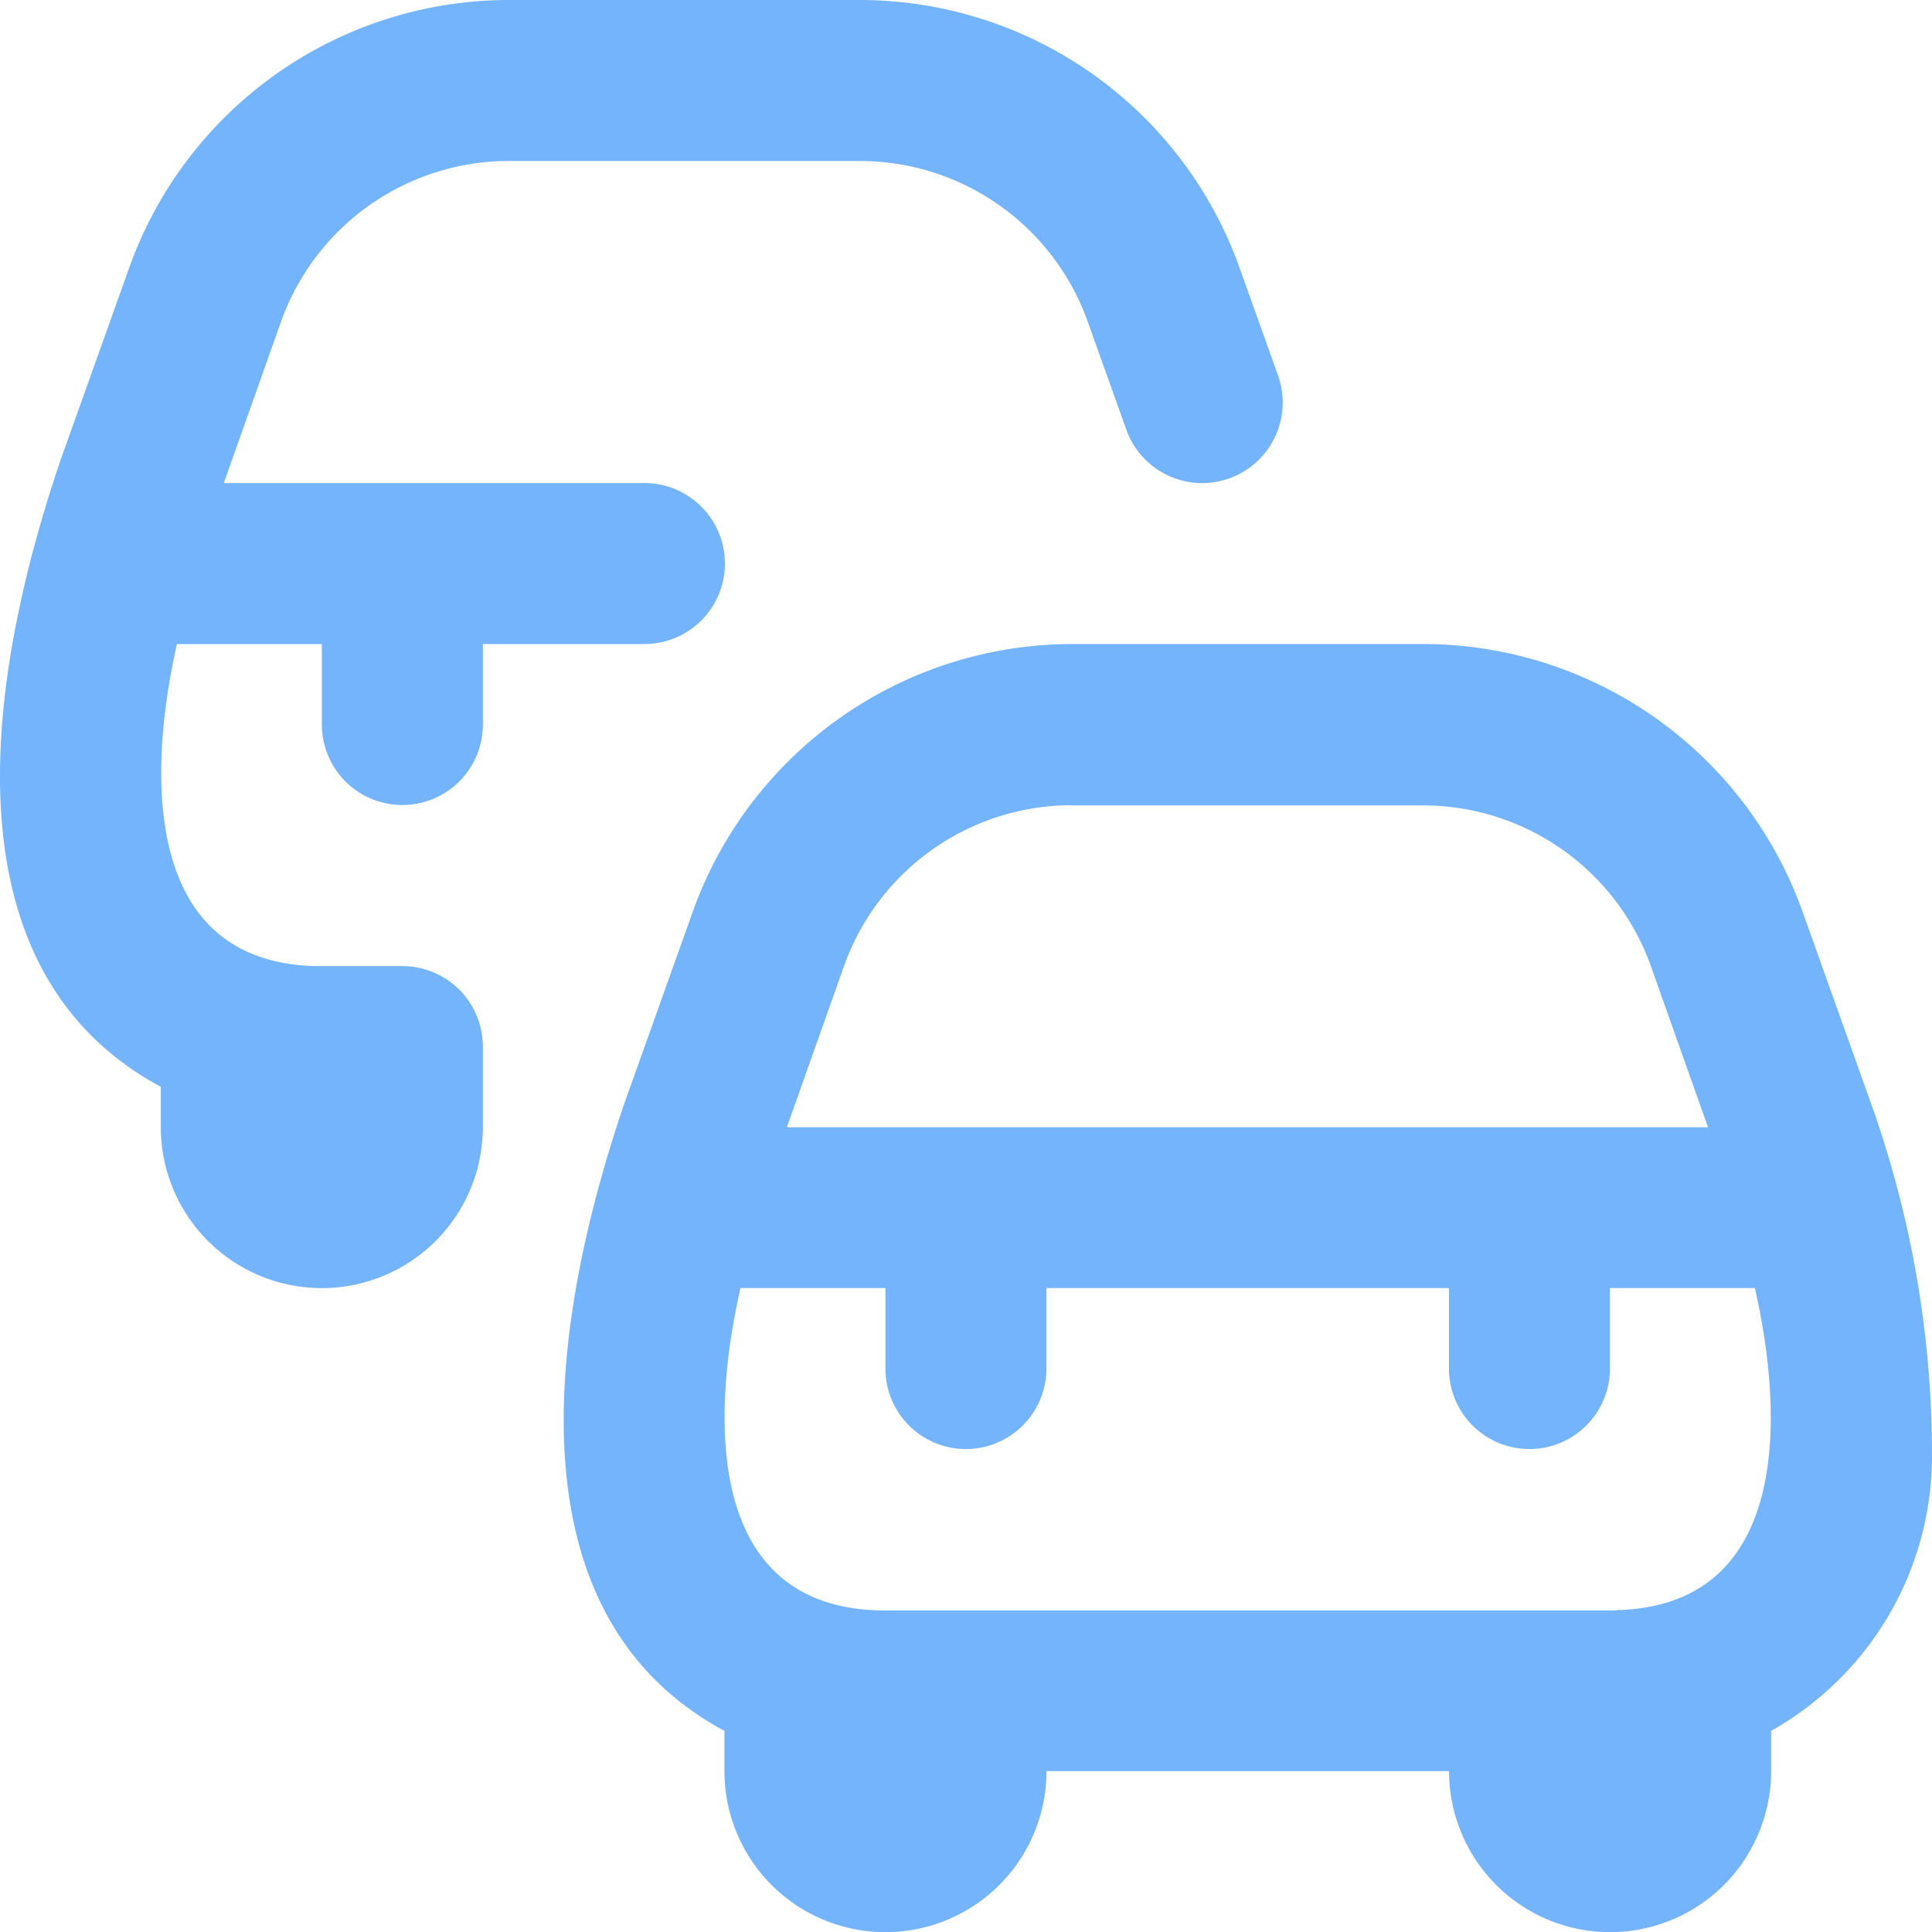 <svg xmlns="http://www.w3.org/2000/svg" width="20.21" height="20.212" viewBox="0 0 20.21 20.212">
  <path id="cars_3_" data-name="cars (3)" d="M20.212,15.225a10.929,10.929,0,0,0-.638-3.683l-.718-2.011A4.219,4.219,0,0,0,14.89,6.737H11.217A4.219,4.219,0,0,0,7.251,9.531l-.718,2.011c-.722,2.12-1.3,5.3,1.047,6.564v.421a1.684,1.684,0,1,0,3.369,0h4.211a1.684,1.684,0,1,0,3.369,0v-.421A3.3,3.3,0,0,0,20.212,15.225Zm-8.995-6.8H14.89A2.531,2.531,0,0,1,17.269,10.1l.6,1.692H8.233l.6-1.692a2.531,2.531,0,0,1,2.379-1.677Zm5.693,8.421H9.2C7.368,16.8,7.445,14.8,7.748,13.474H9.264v.842a.842.842,0,0,0,1.684,0v-.842h4.211v.842a.842.842,0,1,0,1.684,0v-.842h1.516C18.662,14.8,18.738,16.8,16.91,16.843ZM3.369,7.579V6.737H1.853c-.3,1.321-.377,3.326,1.451,3.369h.907a.842.842,0,0,1,.842.842v.842a1.684,1.684,0,0,1-3.369,0v-.421C-.667,10.1-.084,6.927.638,4.805l.718-2.011A4.219,4.219,0,0,1,5.322,0H9a4.219,4.219,0,0,1,3.966,2.794l.405,1.134a.842.842,0,1,1-1.587.566l-.405-1.133A2.531,2.531,0,0,0,9,1.684H5.322A2.531,2.531,0,0,0,2.943,3.361l-.6,1.692h4.4a.842.842,0,0,1,0,1.684H5.053v.842a.842.842,0,0,1-1.684,0Z" transform="translate(-0.002)" fill="#74b4fc"/>
</svg>
